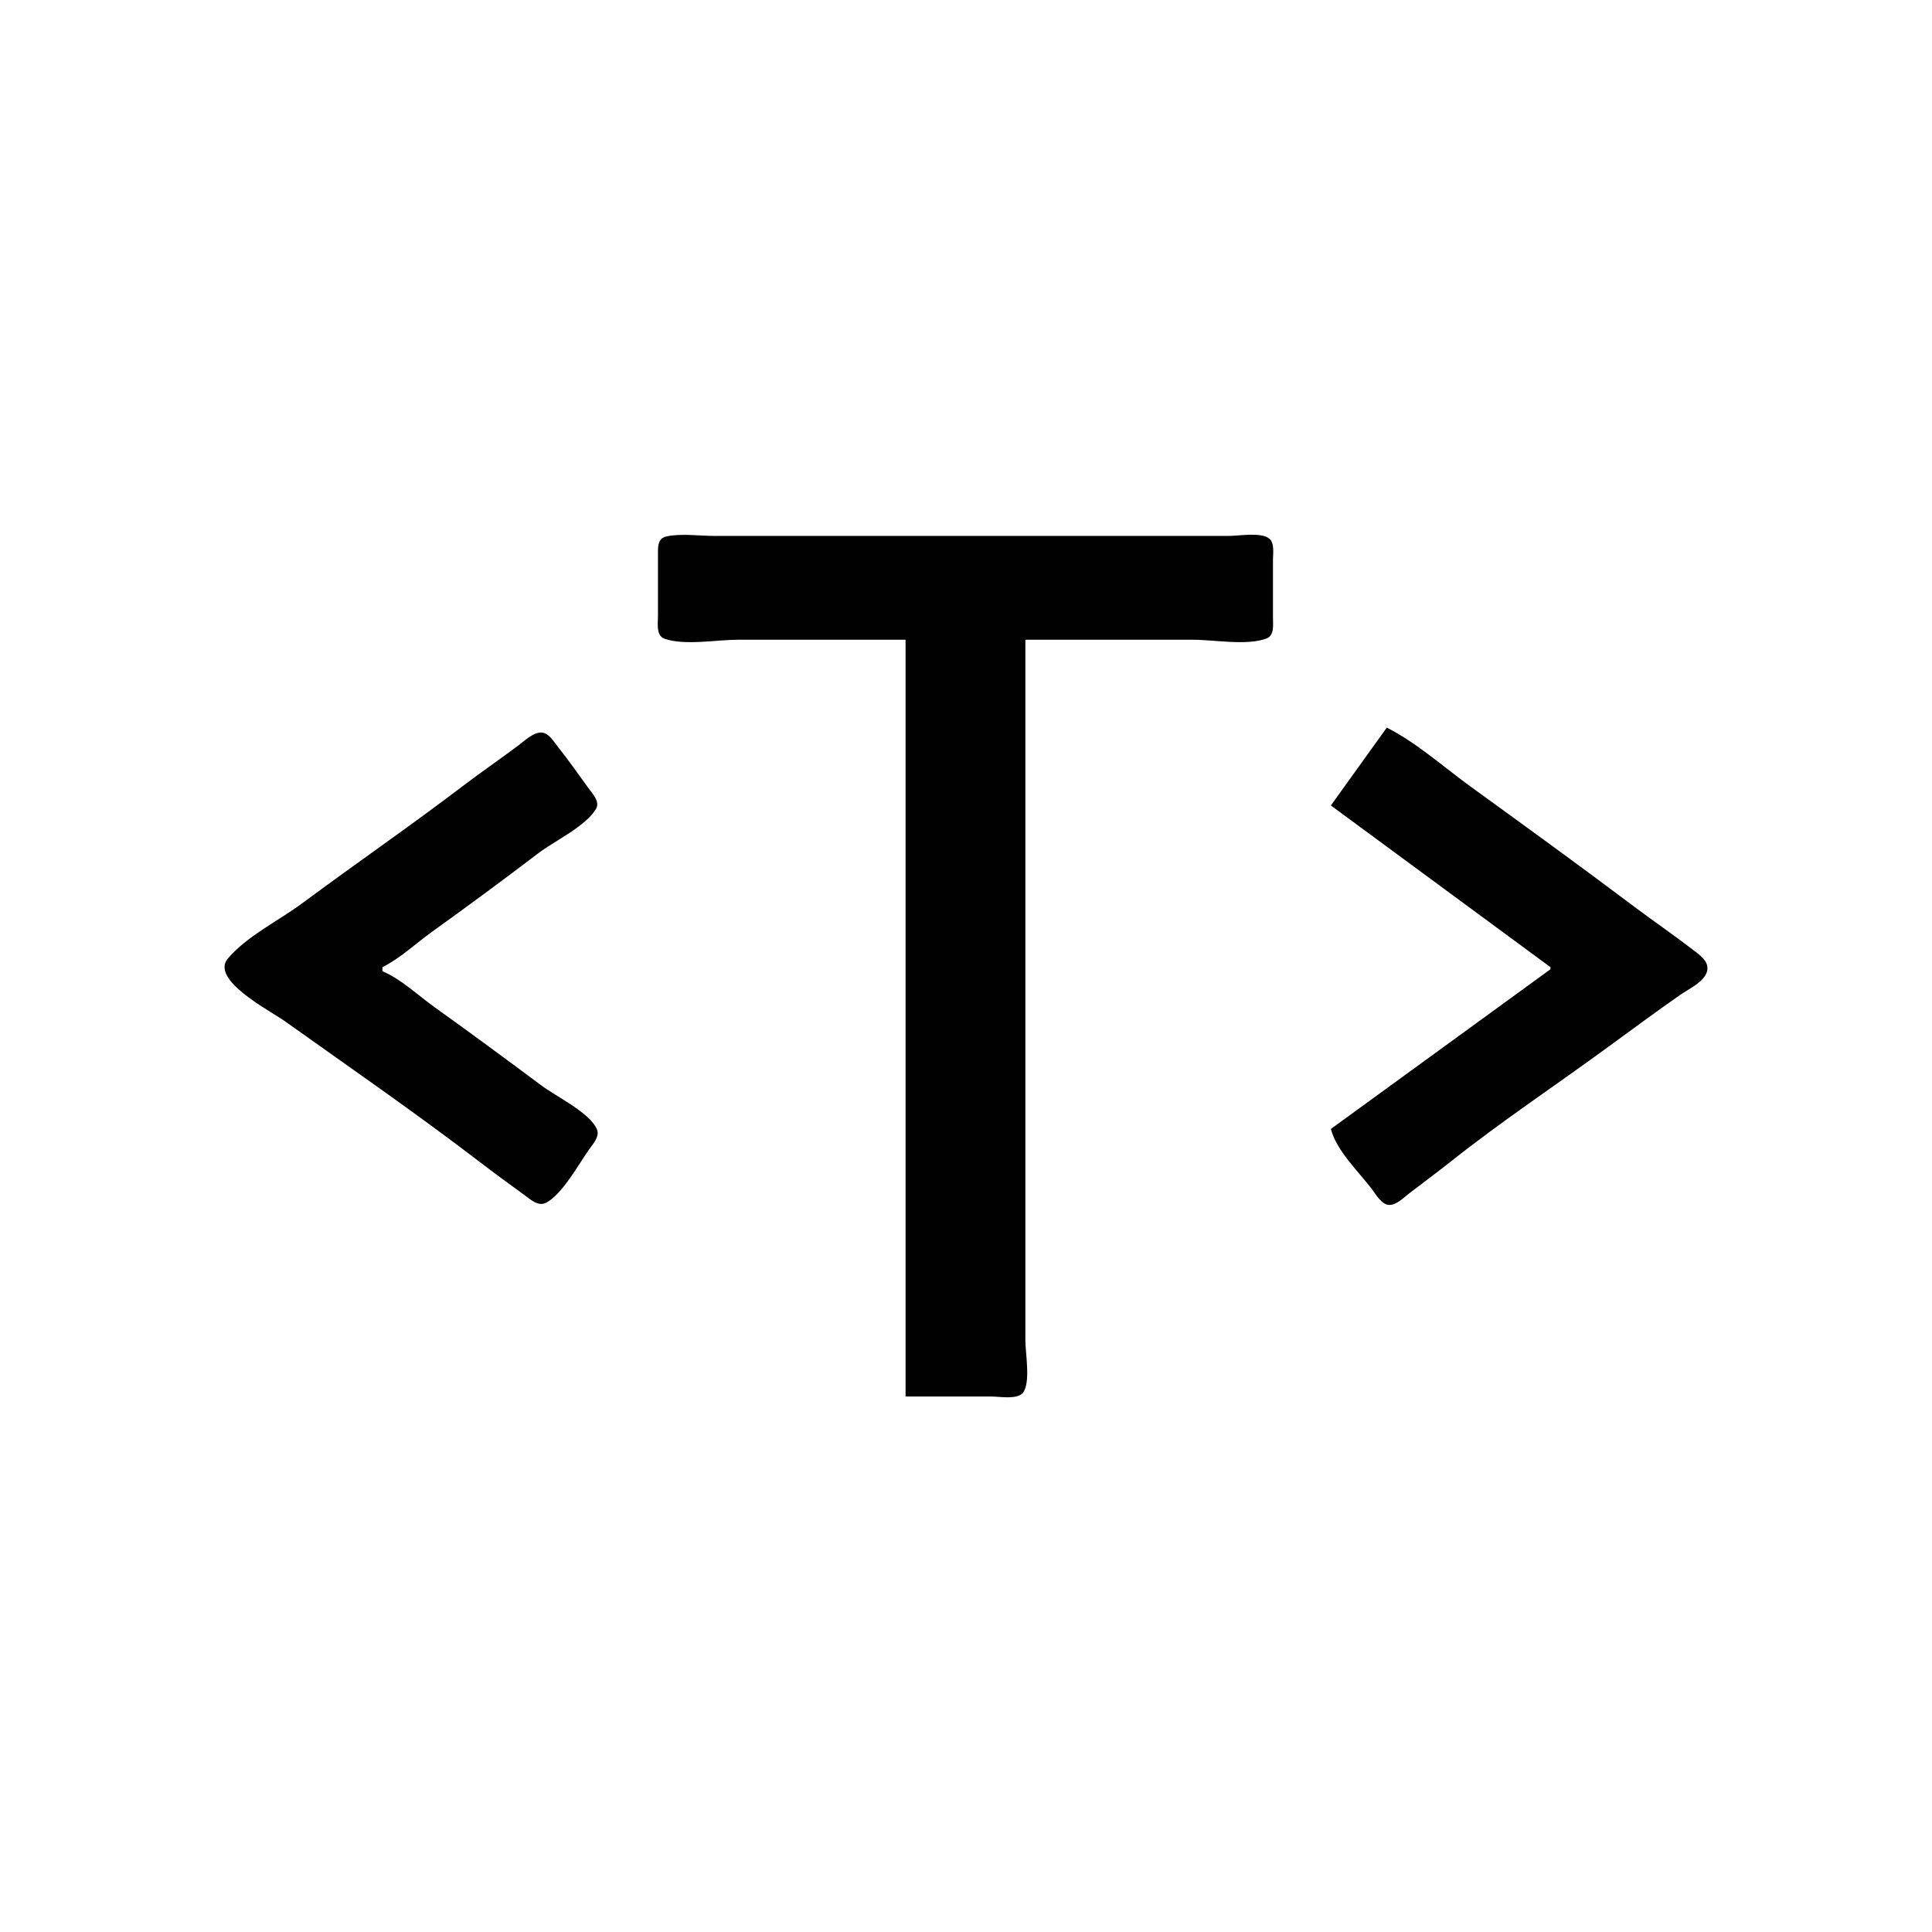 <?xml version="1.0" encoding="UTF-8" standalone="no"?>
<!-- Created with Inkscape (http://www.inkscape.org/) -->

<svg
   width="256mm"
   height="256mm"
   viewBox="0 0 256 256"
   version="1.1"
   id="svg1"
   xml:space="preserve"
   xmlns="http://www.w3.org/2000/svg"
   xmlns:svg="http://www.w3.org/2000/svg"><defs
     id="defs1" /><g
     id="layer1"><path
       style="fill:#010101;stroke:none"
       d="M 119.993,84.769 V 185.046 h 11.377 c 1.047,0 3.417,0.434 4.165,-0.482 1.061,-1.3 0.333,-5.303 0.333,-6.926 v -19.05 -73.819 h 22.225 c 2.796,0 7.087,0.814 9.714,-0.16 1.085,-0.402 0.868,-1.822 0.869,-2.751 l 4e-5,-7.673 c -3e-4,-0.813 0.237,-2.222 -0.482,-2.809 -1.106,-0.903 -3.987,-0.366 -5.339,-0.366 H 148.303 107.558 94.593 c -1.988,0 -4.367,-0.357 -6.311,0.075 -1.229,0.273 -1.094,1.564 -1.097,2.571 -0.01,2.646 -0.001,5.292 -2.34e-4,7.937 3.63e-4,0.961 -0.285,2.636 0.869,3.042 2.657,0.935 6.9,0.133 9.714,0.133 h 22.225 m 63.765,11.642 -7.408,10.319 29.104,21.431 v 0.265 l -29.104,21.167 c 0.74,2.867 3.624,5.61 5.408,7.937 0.543,0.708 1.289,2.088 2.306,2.127 0.966,0.037 1.9,-0.938 2.605,-1.482 1.848,-1.426 3.729,-2.801 5.556,-4.253 6.733,-5.351 13.967,-10.141 20.902,-15.225 3.162,-2.318 6.32,-4.637 9.53,-6.885 1.105,-0.774 3.213,-1.718 3.548,-3.154 0.306,-1.31 -1.086,-2.193 -1.966,-2.871 -2.514,-1.936 -5.137,-3.726 -7.672,-5.632 -7.165,-5.388 -14.436,-10.664 -21.696,-15.922 -3.59,-2.6 -7.153,-5.818 -11.113,-7.822 M 50.672,128.689 v -0.529 c 2.431,-1.23 4.414,-3.146 6.615,-4.725 4.714,-3.382 9.41,-6.848 14.023,-10.363 2.135,-1.627 6.315,-3.583 7.668,-5.9 0.558,-0.956 -0.476,-2.014 -1.007,-2.745 -1.342,-1.849 -2.663,-3.733 -4.086,-5.52 -0.518,-0.651 -1.149,-1.751 -2.069,-1.839 -1.103,-0.106 -2.34,1.117 -3.152,1.724 -2.451,1.831 -4.973,3.561 -7.408,5.414 -6.961,5.296 -14.179,10.266 -21.203,15.476 -3.107,2.305 -7.35,4.359 -9.858,7.326 -2.394,2.832 5.62,6.93 7.513,8.279 8.58,6.116 17.295,12.127 25.665,18.531 2.006,1.535 4.038,3.03 6.085,4.509 0.806,0.582 1.826,1.579 2.888,1.046 2.155,-1.082 4.365,-5.183 5.763,-7.137 0.484,-0.677 1.364,-1.647 1.005,-2.55 -0.876,-2.206 -5.399,-4.388 -7.275,-5.783 -4.737,-3.523 -9.486,-7.035 -14.287,-10.468 -2.243,-1.604 -4.323,-3.648 -6.879,-4.746 z"
       id="path1" /></g></svg>
